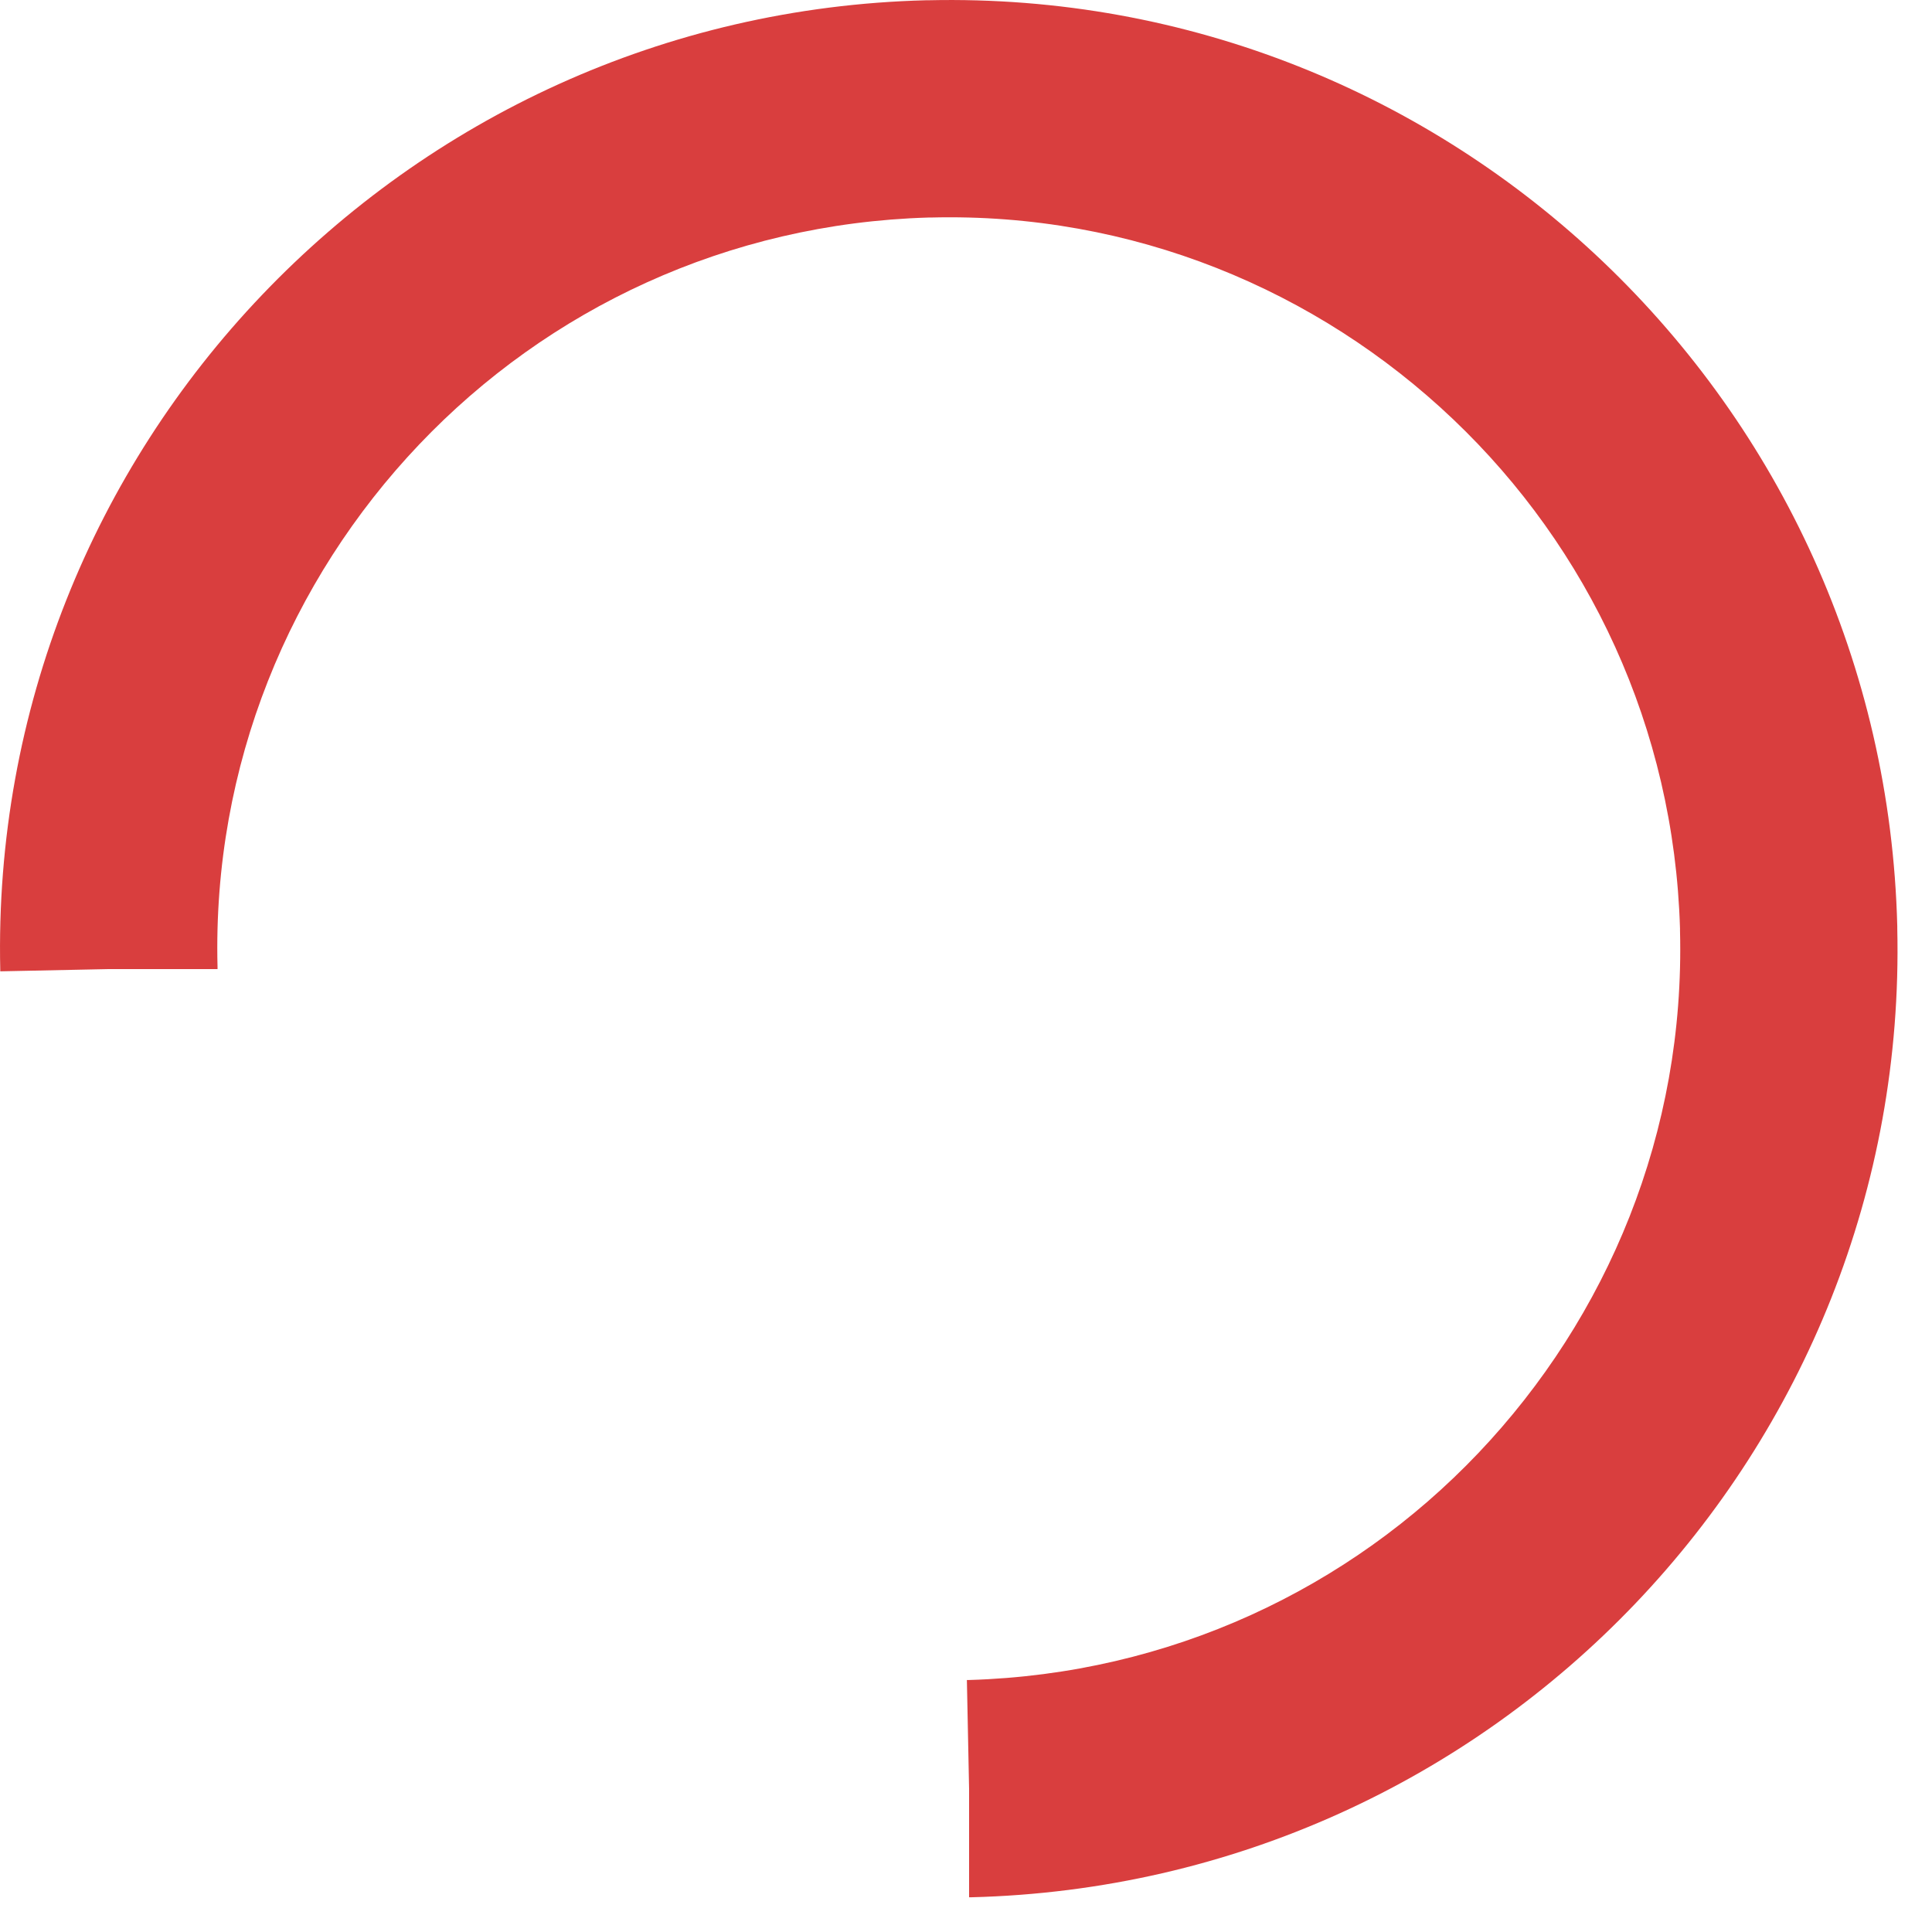 <svg width="37" height="37" viewBox="0 0 37 37" fill="none" xmlns="http://www.w3.org/2000/svg">
<path d="M0.005 18.573C-0.108 13.577 1.816 9.006 5.015 5.652C8.228 2.283 12.714 0.132 17.738 0.005H17.781C22.777 -0.108 27.348 1.816 30.703 5.015C34.071 8.228 36.208 12.714 36.335 17.738V17.781C36.449 22.777 34.524 27.348 31.325 30.703C28.113 34.071 23.626 36.208 18.602 36.335H18.559V34.255L18.517 32.174C18.517 32.174 18.545 32.174 18.559 32.174C22.409 32.061 25.848 30.419 28.311 27.829C30.787 25.225 32.273 21.687 32.174 17.823V17.781C32.061 13.931 30.419 10.492 27.829 8.029C25.225 5.553 21.687 4.067 17.823 4.166H17.781C13.931 4.279 10.492 5.921 8.029 8.511C5.553 11.115 4.067 14.653 4.166 18.517V18.559H2.085L0.005 18.602C0.005 18.602 0.005 18.573 0.005 18.559V18.573Z" fill="#D93E3E"/>
</svg>
